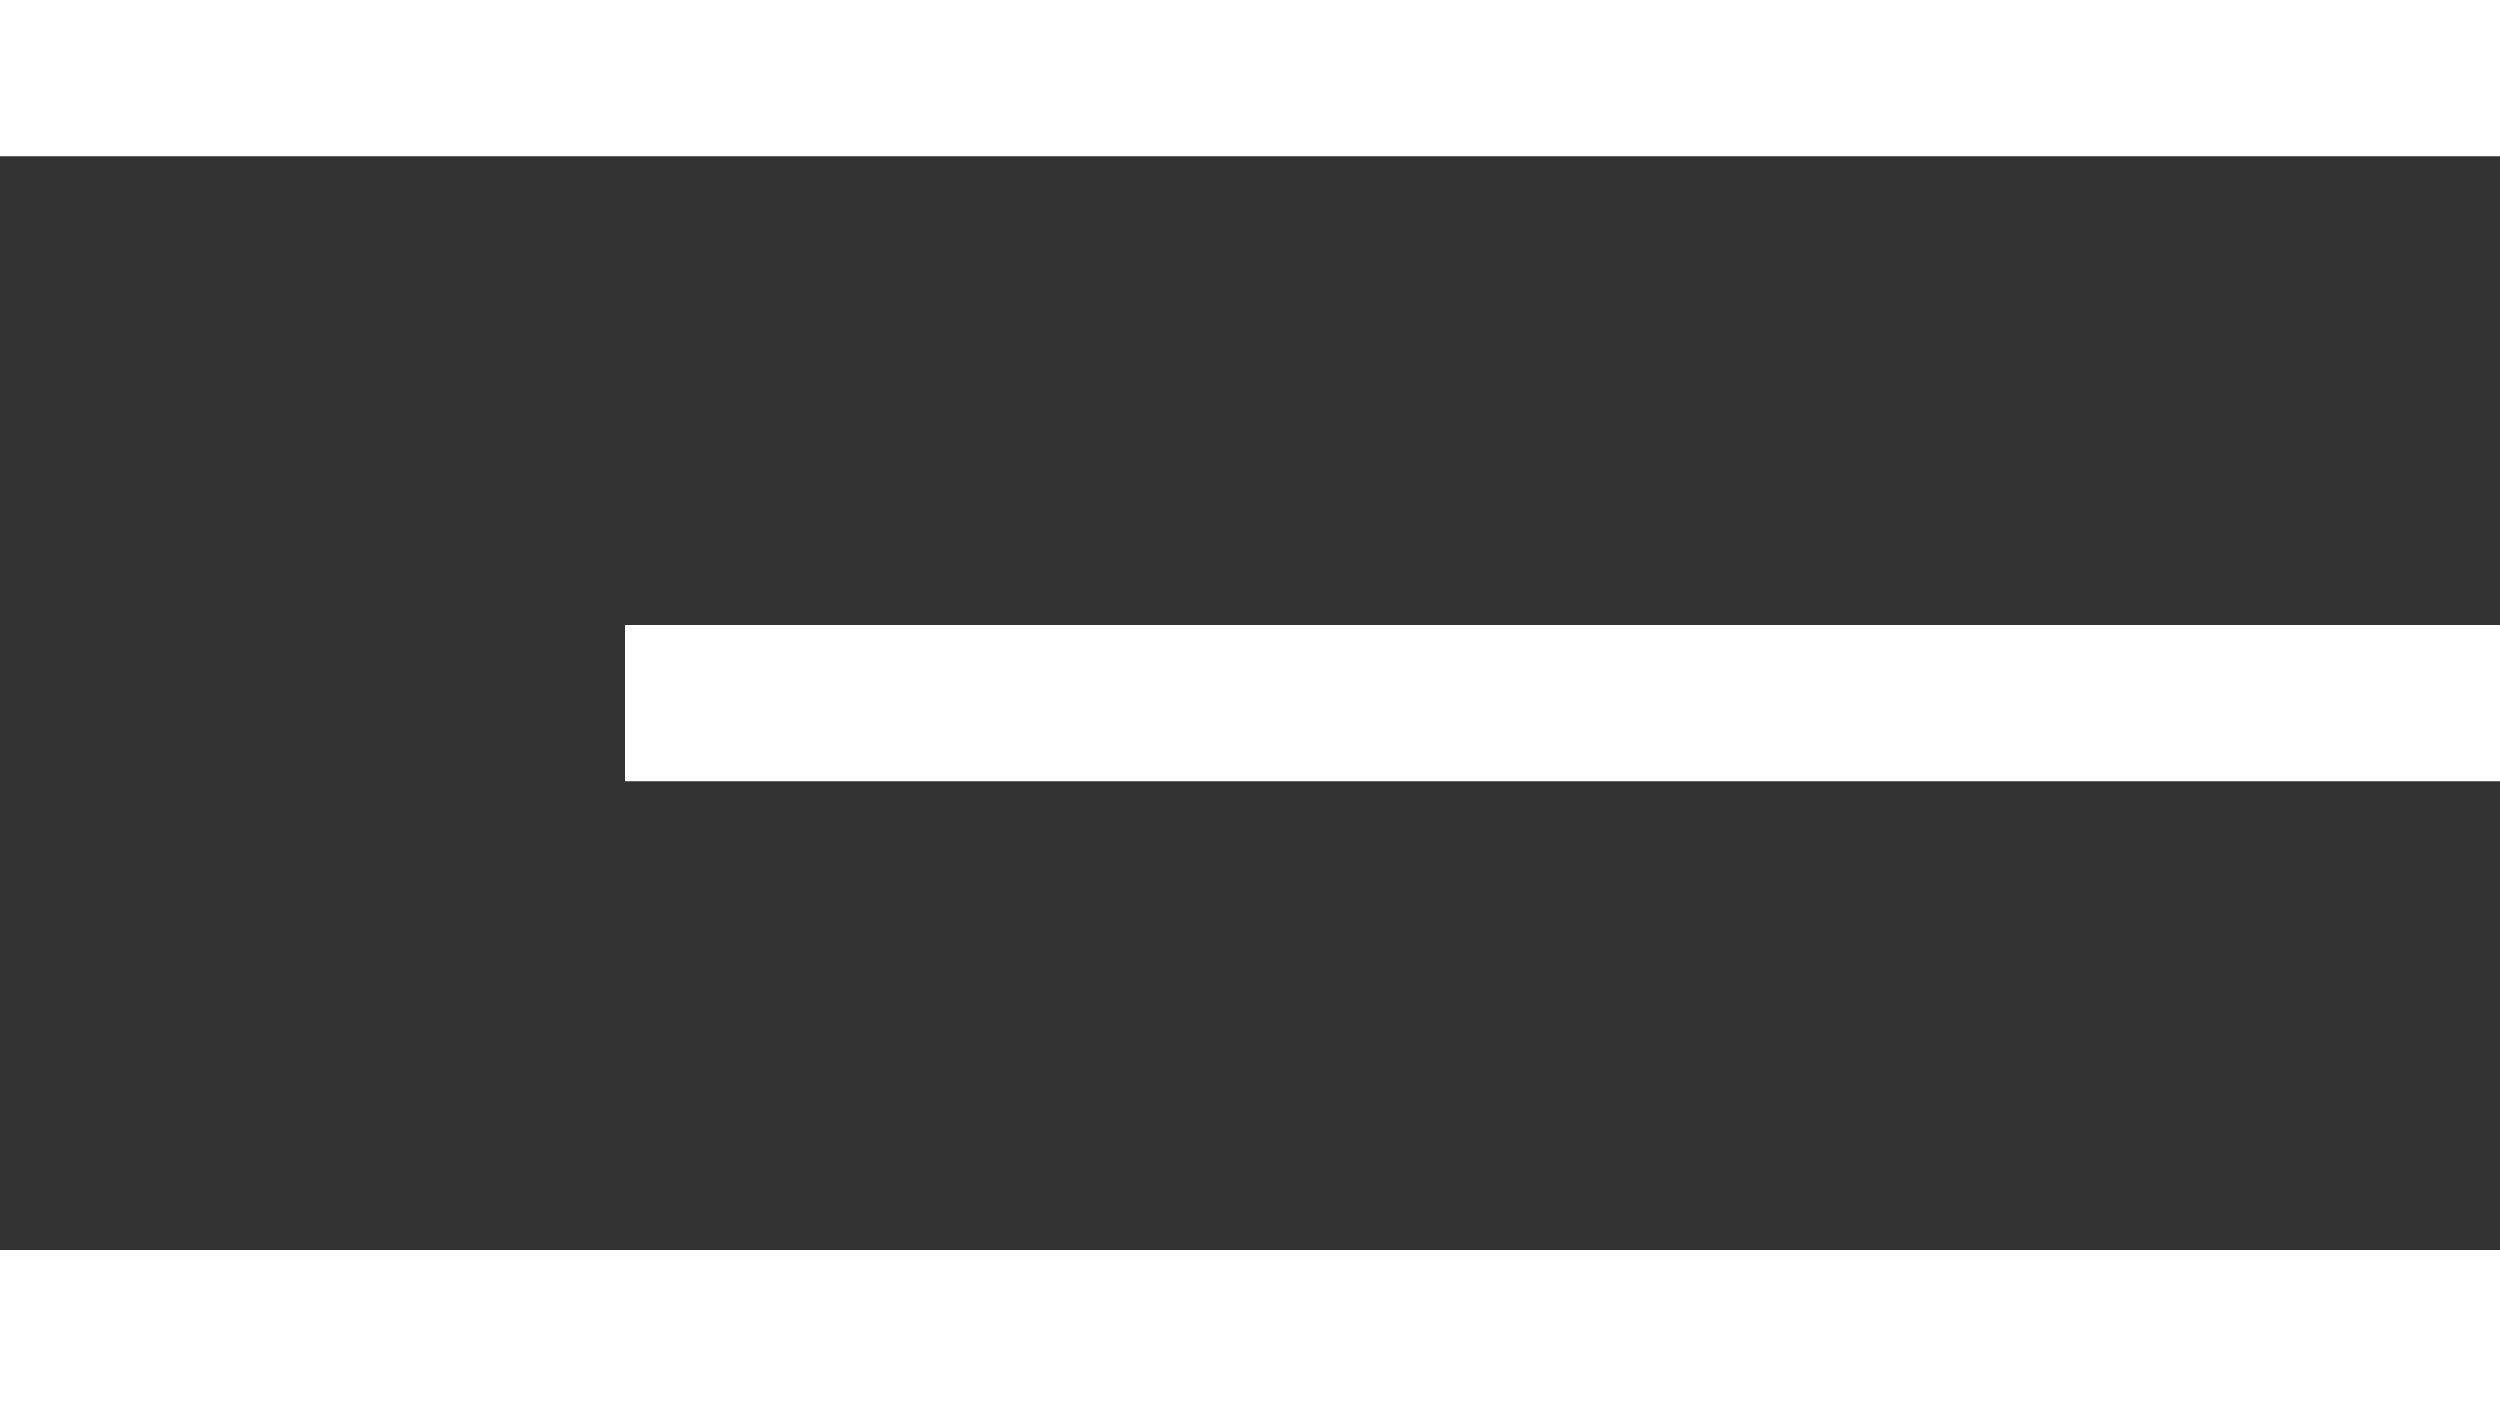 <?xml version="1.0" encoding="UTF-8"?> <svg xmlns="http://www.w3.org/2000/svg" width="32" height="18" viewBox="0 0 32 18" fill="none"><rect x="0" y="0" width="32" height="18" fill="#333333" stroke="none"/><rect width="32" height="2" fill="white"></rect><rect x="8" y="8" width="24" height="2" fill="white"></rect><rect y="16" width="32" height="2" fill="white"></rect></svg> 